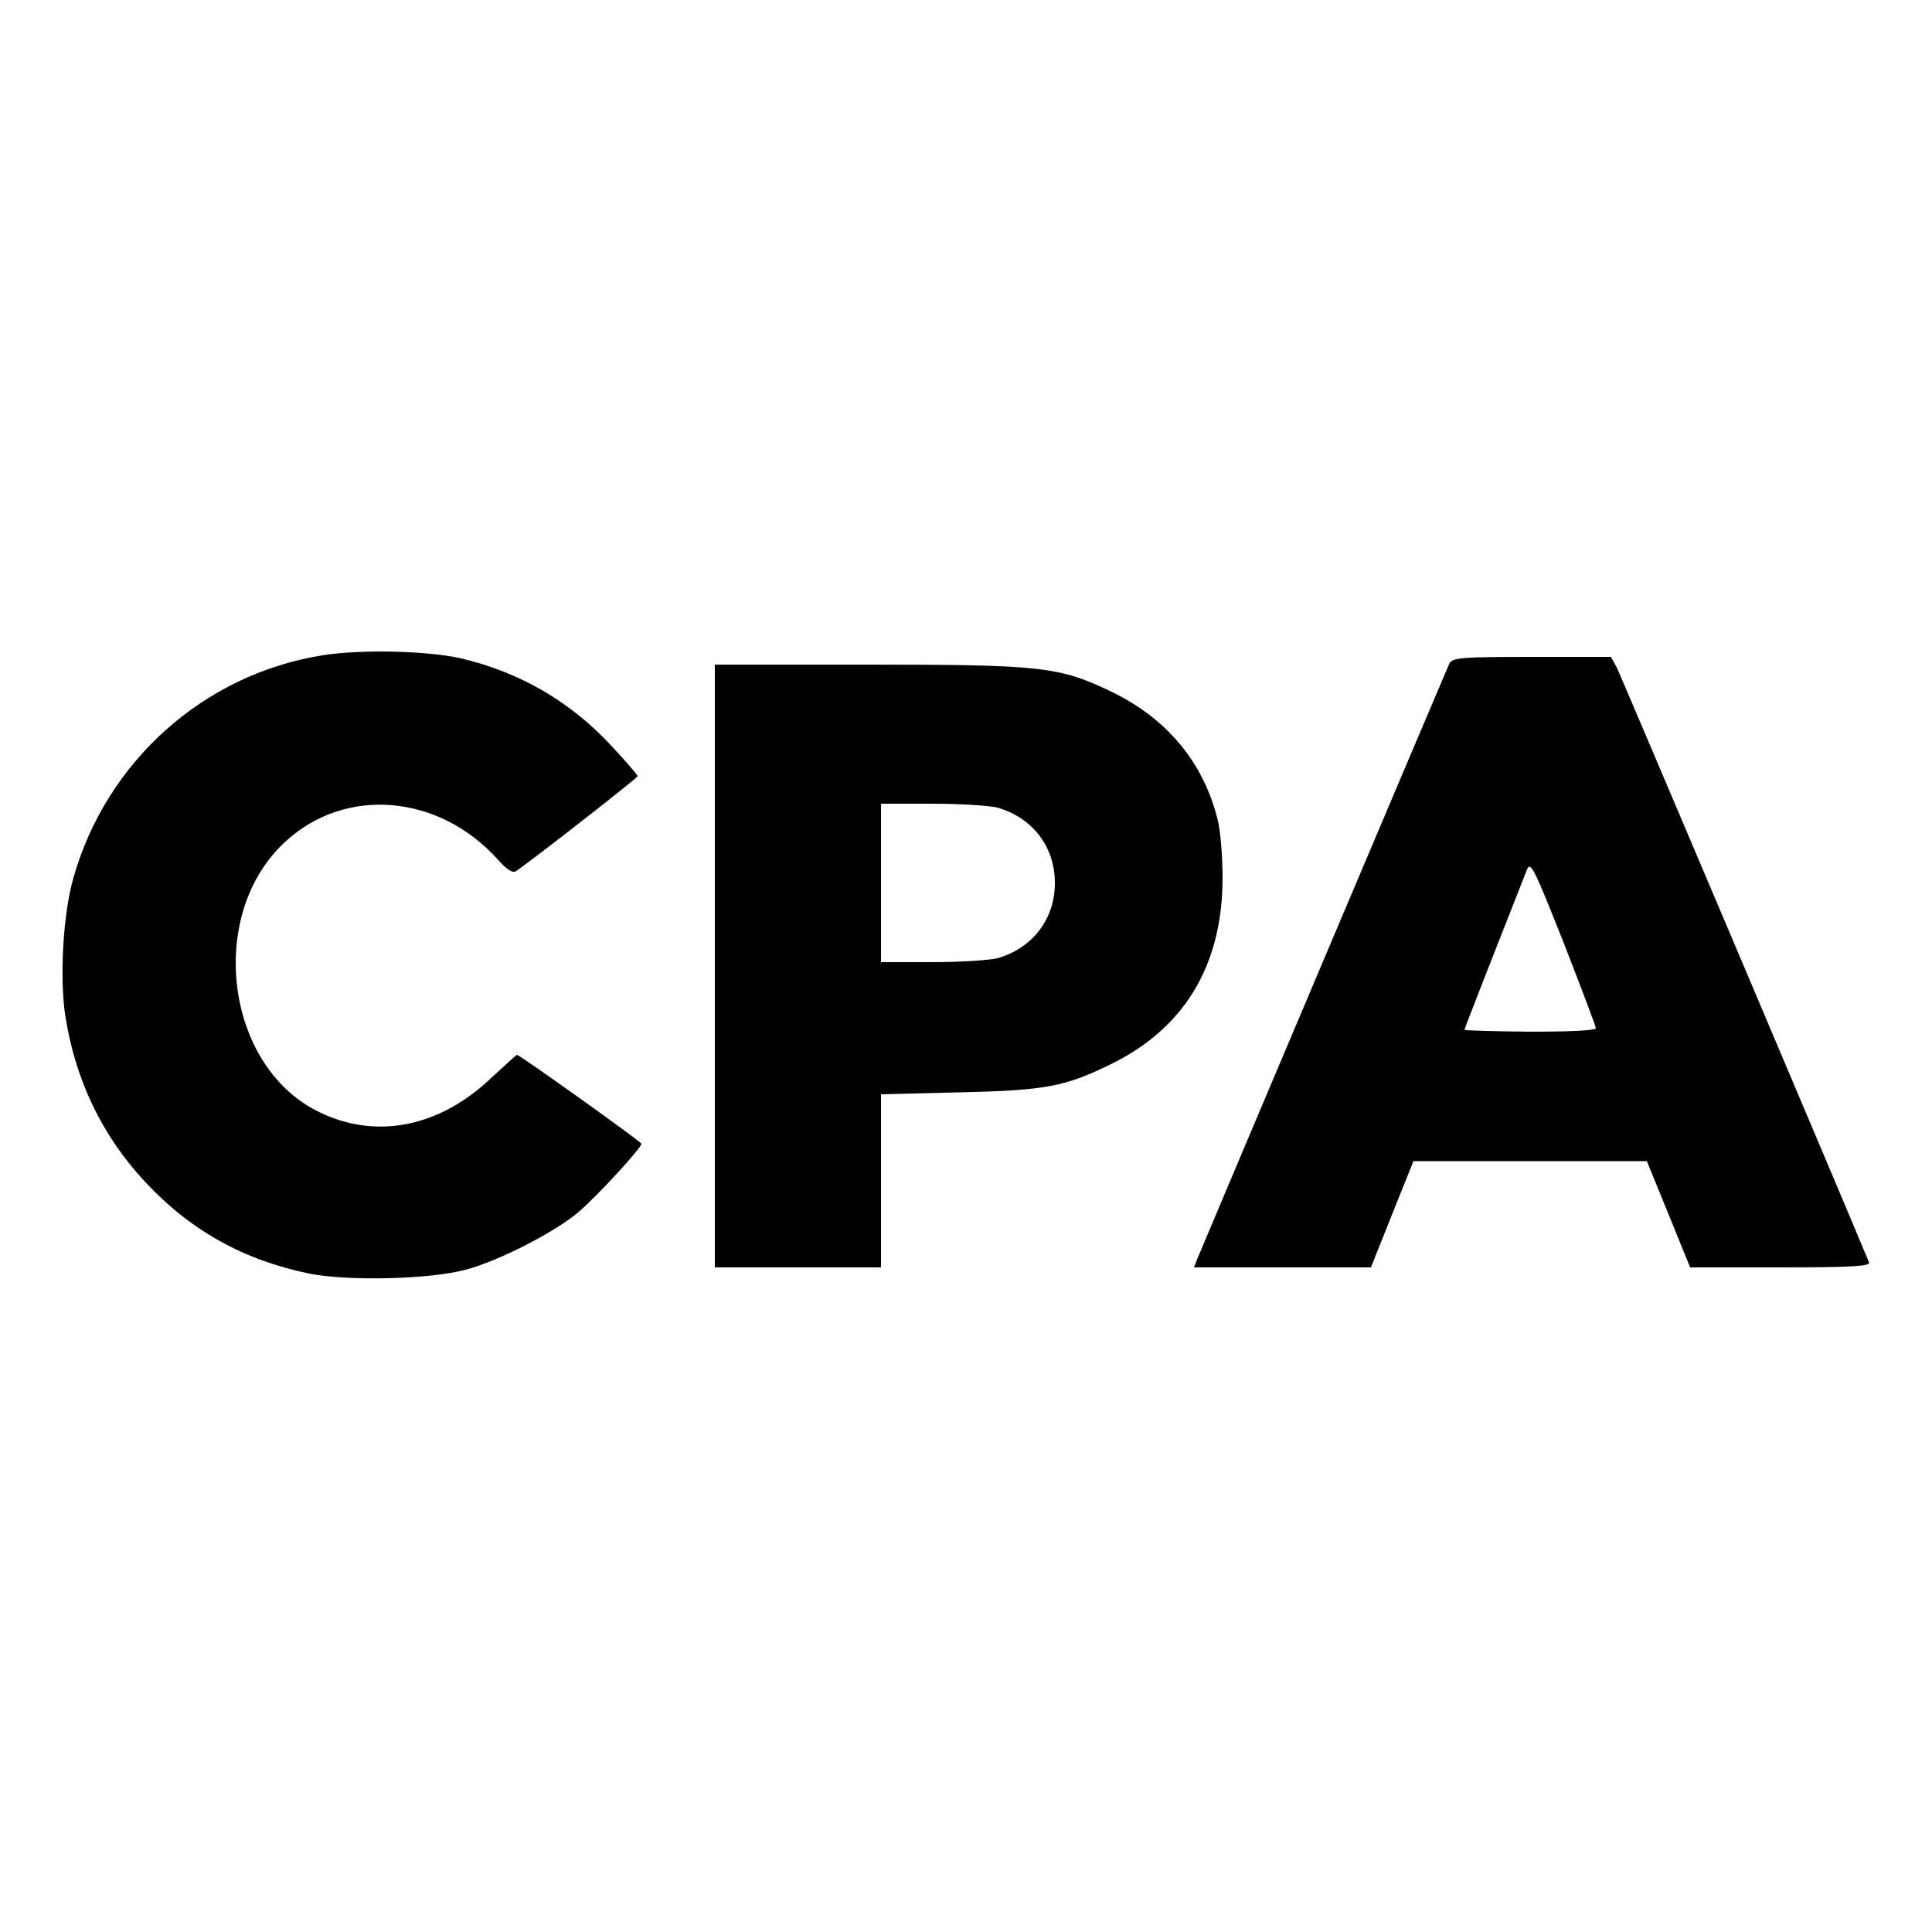 <?xml version="1.0" standalone="no"?>
<!DOCTYPE svg PUBLIC "-//W3C//DTD SVG 20010904//EN"
 "http://www.w3.org/TR/2001/REC-SVG-20010904/DTD/svg10.dtd">
<svg version="1.0" xmlns="http://www.w3.org/2000/svg"
 width="500pt" height="500pt" viewBox="0 0 500 500"
 preserveAspectRatio="xMidYMid meet">
<g transform="translate(0,500) scale(0.1,-0.1)"
fill="#000000" stroke="none">
<path d="M834 3304 c-307 -49 -559 -275 -644 -576 -27 -93 -36 -260 -21 -357
26 -166 95 -310 206 -429 117 -126 255 -203 425 -238 101 -20 313 -15 405 10
87 23 232 98 292 149 50 43 163 166 163 177 0 5 -315 230 -322 230 -2 0 -31
-27 -66 -59 -136 -130 -303 -162 -452 -86 -240 122 -285 514 -79 699 155 141
394 120 545 -46 26 -29 41 -39 50 -32 47 32 313 240 314 245 0 4 -30 38 -66
77 -107 116 -238 192 -390 228 -88 20 -260 24 -360 8z"/>
<path d="M3751 3283 c-8 -17 -632 -1491 -652 -1540 l-9 -23 229 0 229 0 55
138 55 137 302 0 302 0 56 -137 56 -138 234 0 c183 0 233 3 229 13 -43 105
-643 1520 -653 1540 l-15 27 -204 0 c-184 0 -205 -2 -214 -17z m379 -944 c0
-6 -70 -9 -170 -9 -93 1 -170 3 -170 5 0 3 96 248 162 415 9 22 19 1 94 -188
46 -118 84 -218 84 -223z"/>
<path d="M1850 2500 l0 -780 215 0 215 0 0 224 0 224 203 5 c224 5 274 15 392
73 190 93 288 255 289 479 0 55 -5 125 -13 155 -37 147 -130 259 -271 328
-138 67 -182 72 -635 72 l-395 0 0 -780z m731 410 c91 -26 149 -101 149 -195
0 -94 -58 -169 -149 -195 -20 -5 -96 -10 -168 -10 l-133 0 0 205 0 205 133 0
c72 0 148 -5 168 -10z"/>
</g>
</svg>
